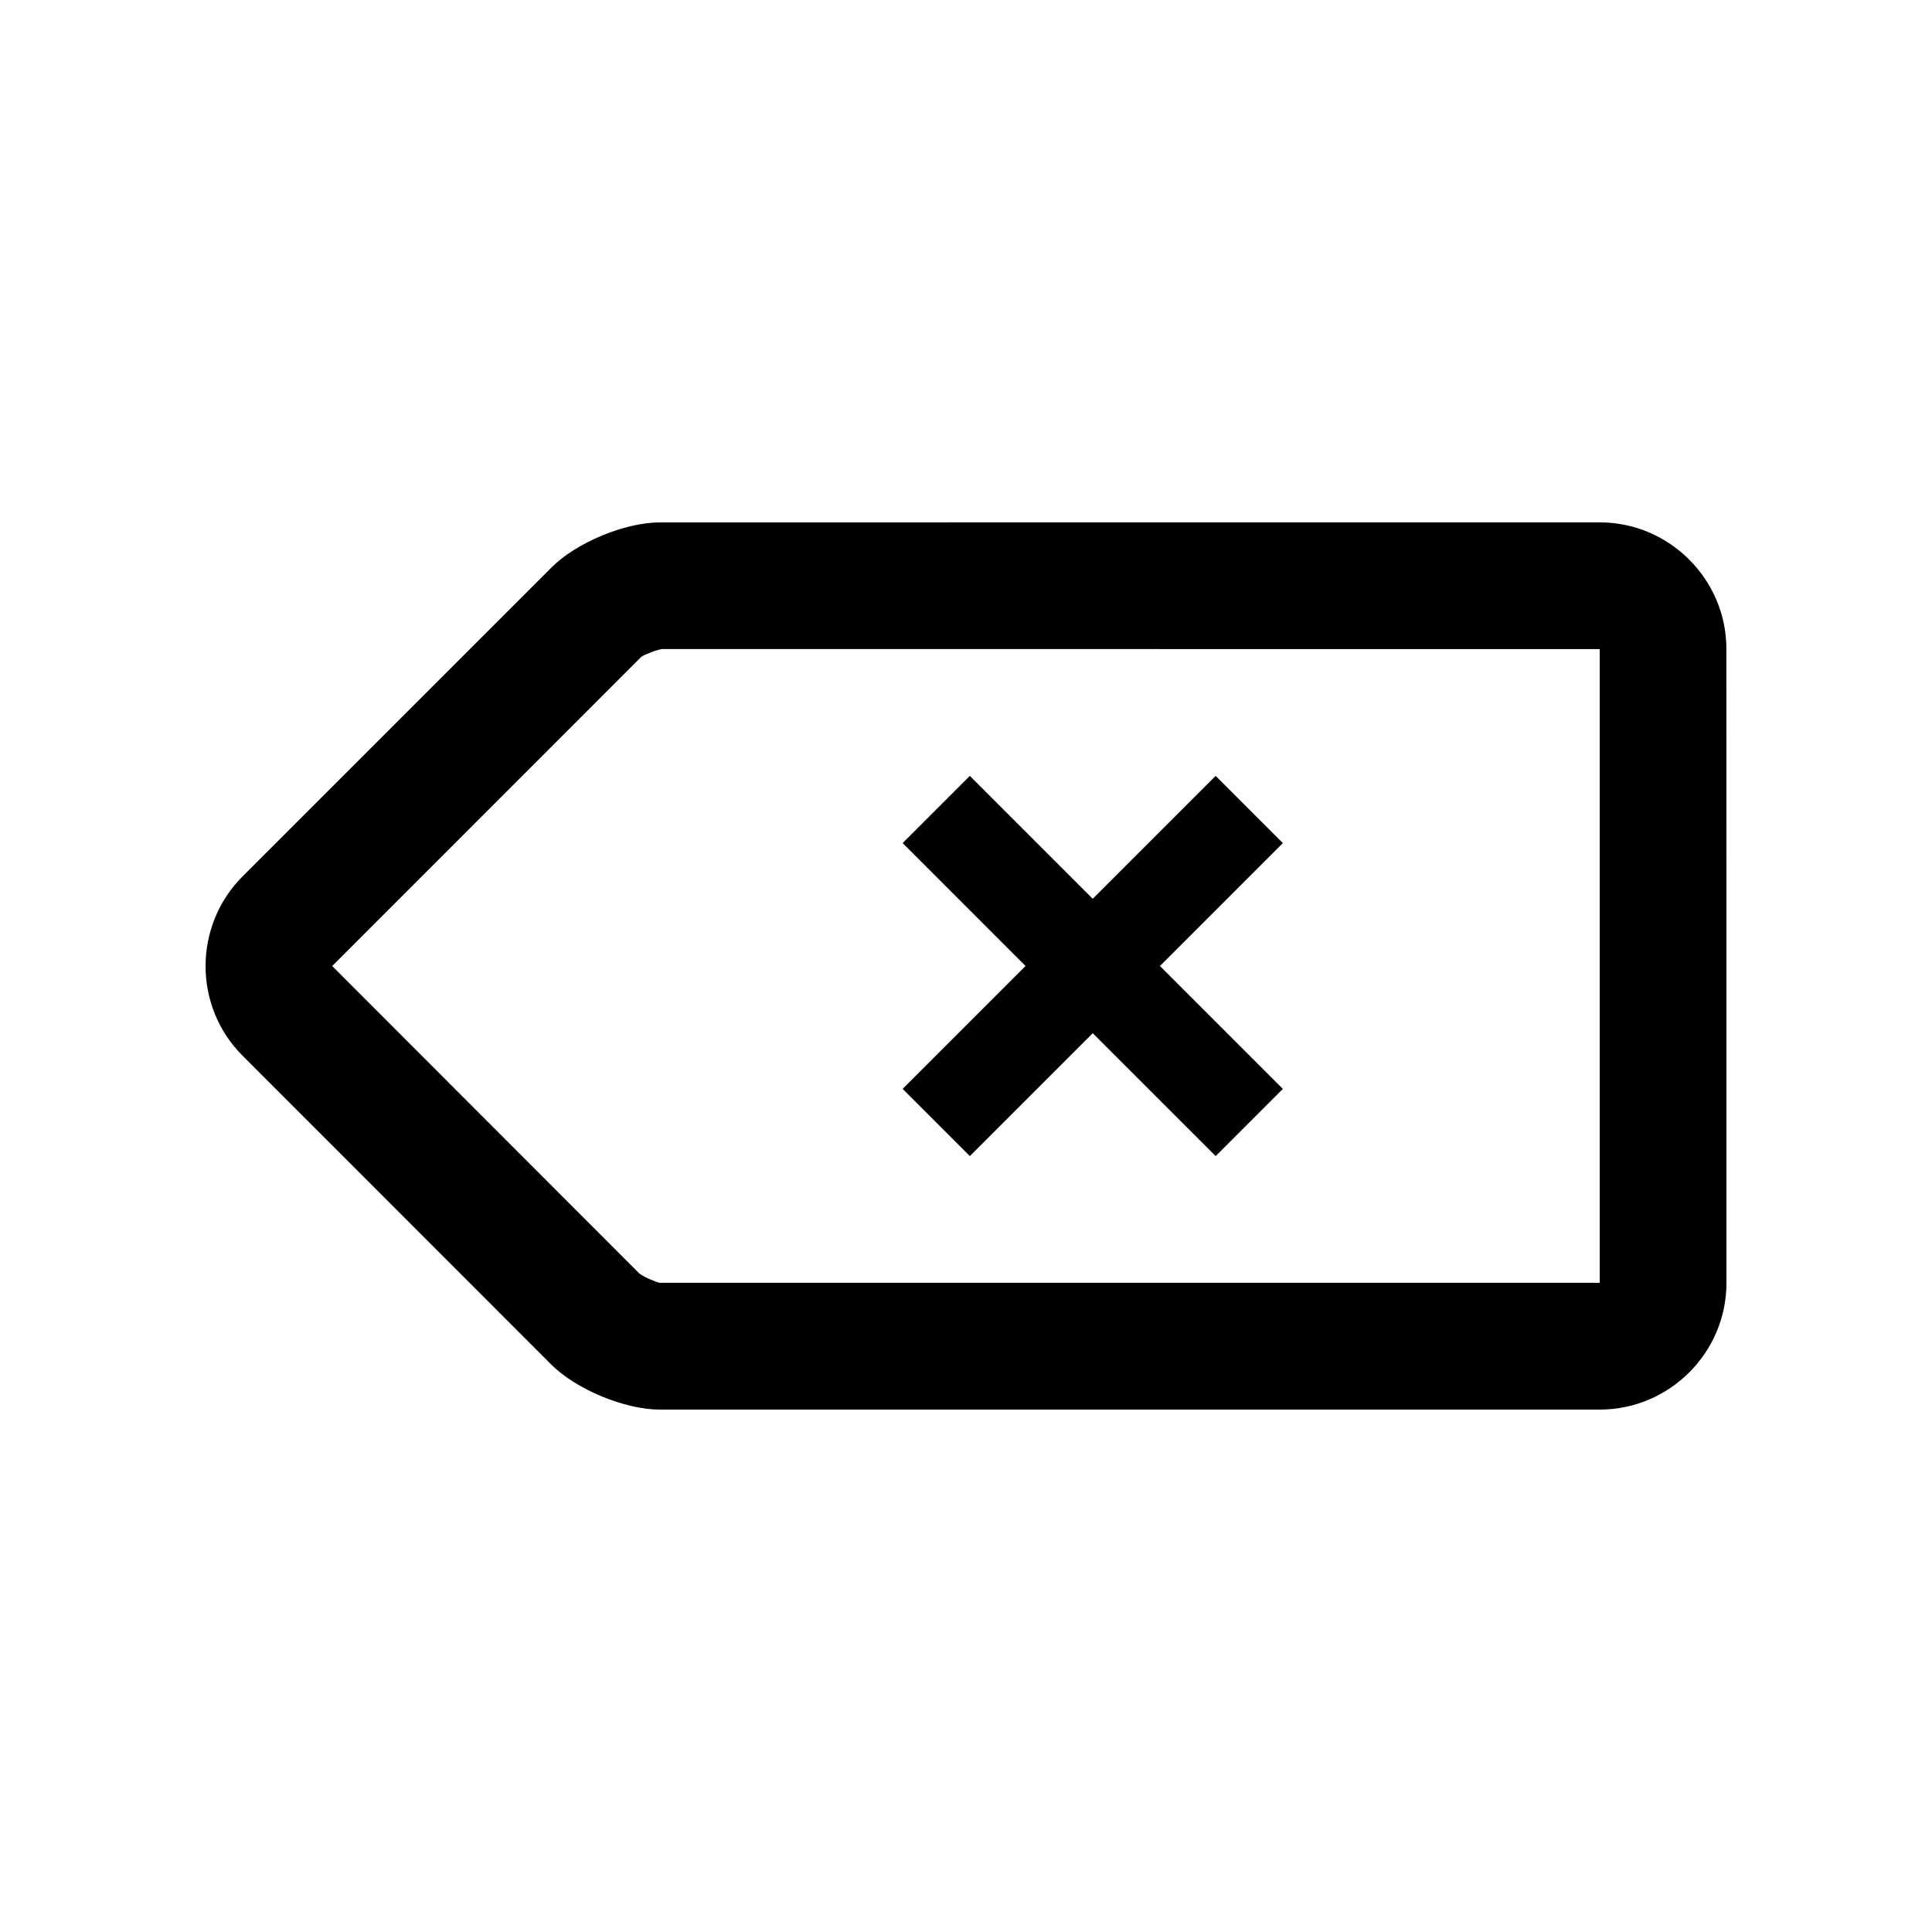 <?xml version="1.0" encoding="UTF-8"?>
<!-- Uploaded to: ICON Repo, www.iconrepo.com, Generator: ICON Repo Mixer Tools -->
<svg fill="#000000" width="800px" height="800px" version="1.1" viewBox="144 144 512 512" xmlns="http://www.w3.org/2000/svg">
 <g>
  <path d="m601.51 316.01c0.016-18.449-15.105-33.574-33.574-33.574l-249.05 0.004c-9.25 0-22.141 5.352-28.66 11.875l-81.953 81.949c-13.039 13.059-13.074 34.441 0 47.5l81.883 81.918c6.531 6.523 19.453 11.875 28.668 11.875h249.11c18.484 0.012 33.605-15.109 33.59-33.574 0.004 0-0.012-167.96-0.012-167.97zm-33.574 167.95h-249.11c-0.902-0.16-4.168-1.508-5.375-2.457l-81.418-81.496 81.934-81.953c0.754-0.523 4.004-1.867 5.547-2.055l248.43 0.023v167.94z"/>
  <path d="m383.21 432.57 17.809 17.809 32.57-32.57 32.574 32.57 17.809-17.809-32.57-32.57 32.57-32.574-17.809-17.809-32.574 32.57-32.57-32.57-17.809 17.809 32.57 32.574z"/>
 </g>
</svg>